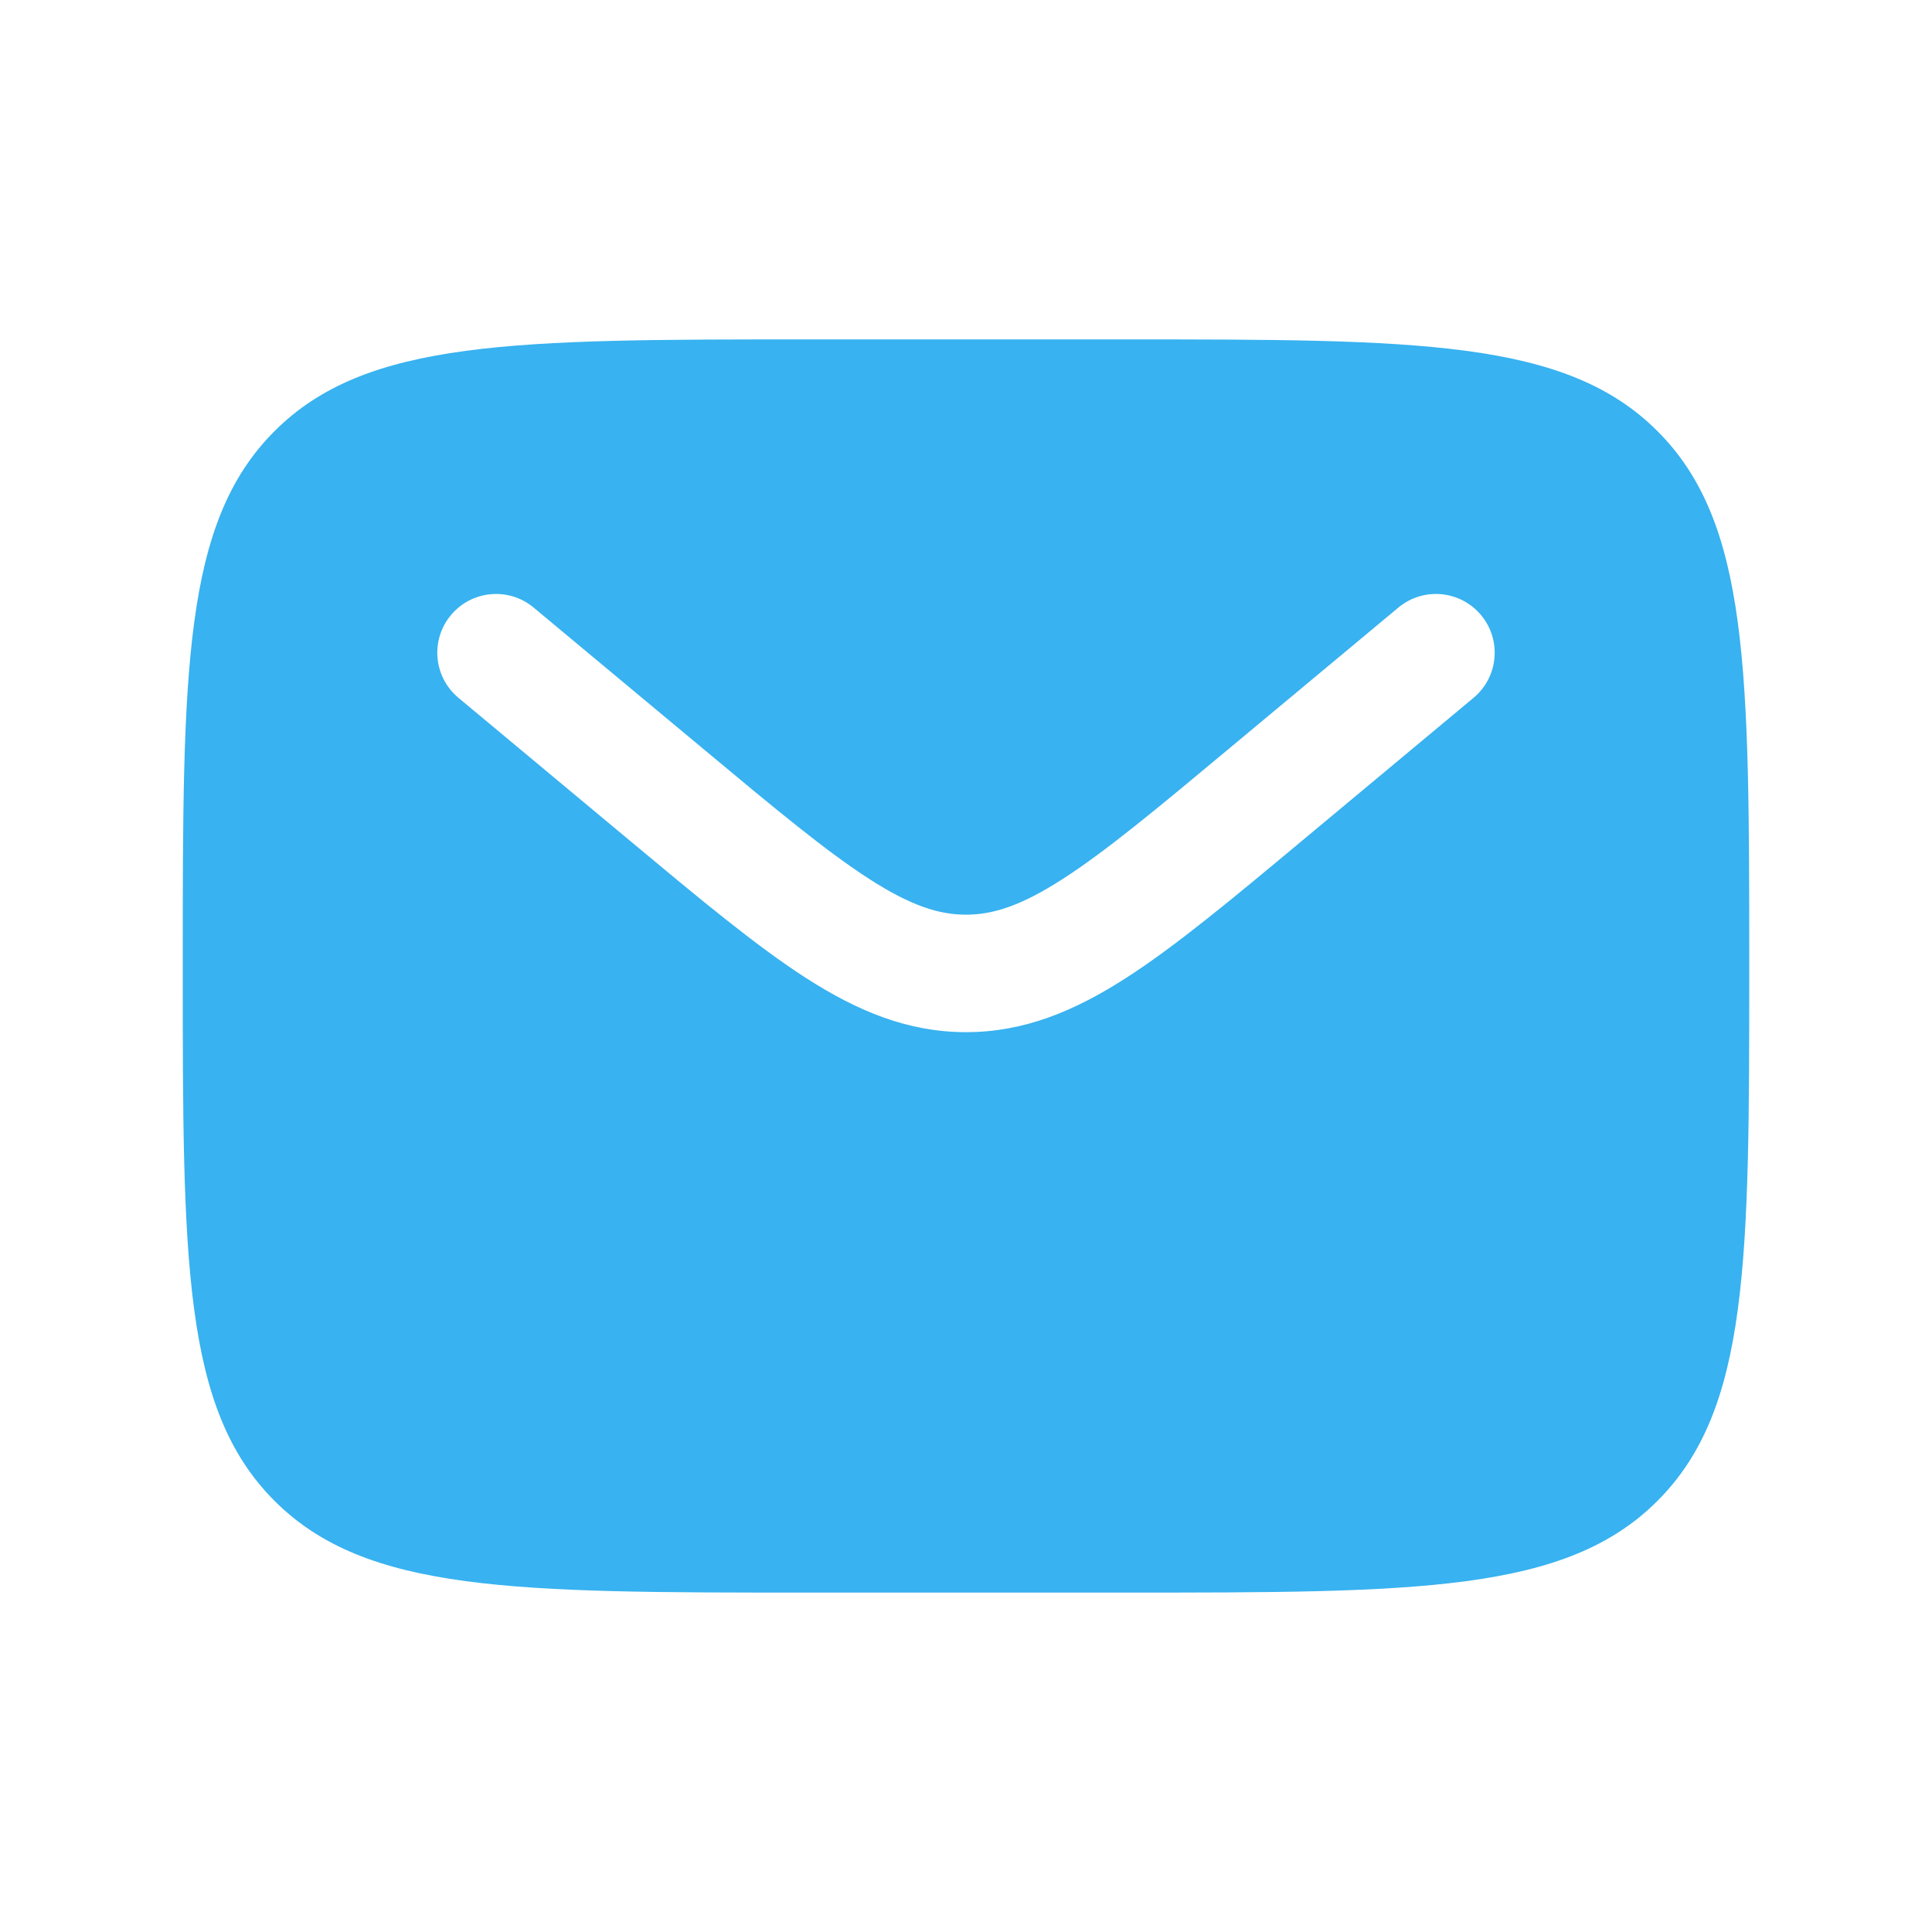 <svg width="37" height="37" viewBox="0 0 37 37" fill="none" xmlns="http://www.w3.org/2000/svg">
<path fill-rule="evenodd" clip-rule="evenodd" d="M5.257 8.257C3.5 10.015 3.5 12.843 3.5 18.5C3.5 24.157 3.5 26.985 5.257 28.743C7.015 30.5 9.843 30.5 15.5 30.5H21.5C27.157 30.5 29.985 30.5 31.743 28.743C33.5 26.985 33.5 24.157 33.5 18.5C33.5 12.843 33.5 10.015 31.743 8.257C29.985 6.5 27.157 6.5 21.5 6.5H15.5C9.843 6.5 7.015 6.5 5.257 8.257ZM28.364 11.78C28.762 12.257 28.698 12.966 28.22 13.364L24.925 16.11C23.596 17.218 22.518 18.116 21.567 18.728C20.576 19.365 19.612 19.767 18.5 19.767C17.388 19.767 16.424 19.365 15.433 18.728C14.482 18.116 13.404 17.218 12.075 16.11L8.78 13.364C8.302 12.966 8.238 12.257 8.636 11.78C9.034 11.303 9.743 11.238 10.22 11.636L13.459 14.334C14.858 15.501 15.83 16.308 16.65 16.835C17.444 17.346 17.982 17.517 18.5 17.517C19.018 17.517 19.556 17.346 20.35 16.835C21.17 16.308 22.142 15.501 23.541 14.334L26.78 11.636C27.257 11.238 27.966 11.303 28.364 11.78Z" fill="#38B2F0"/>
</svg>

